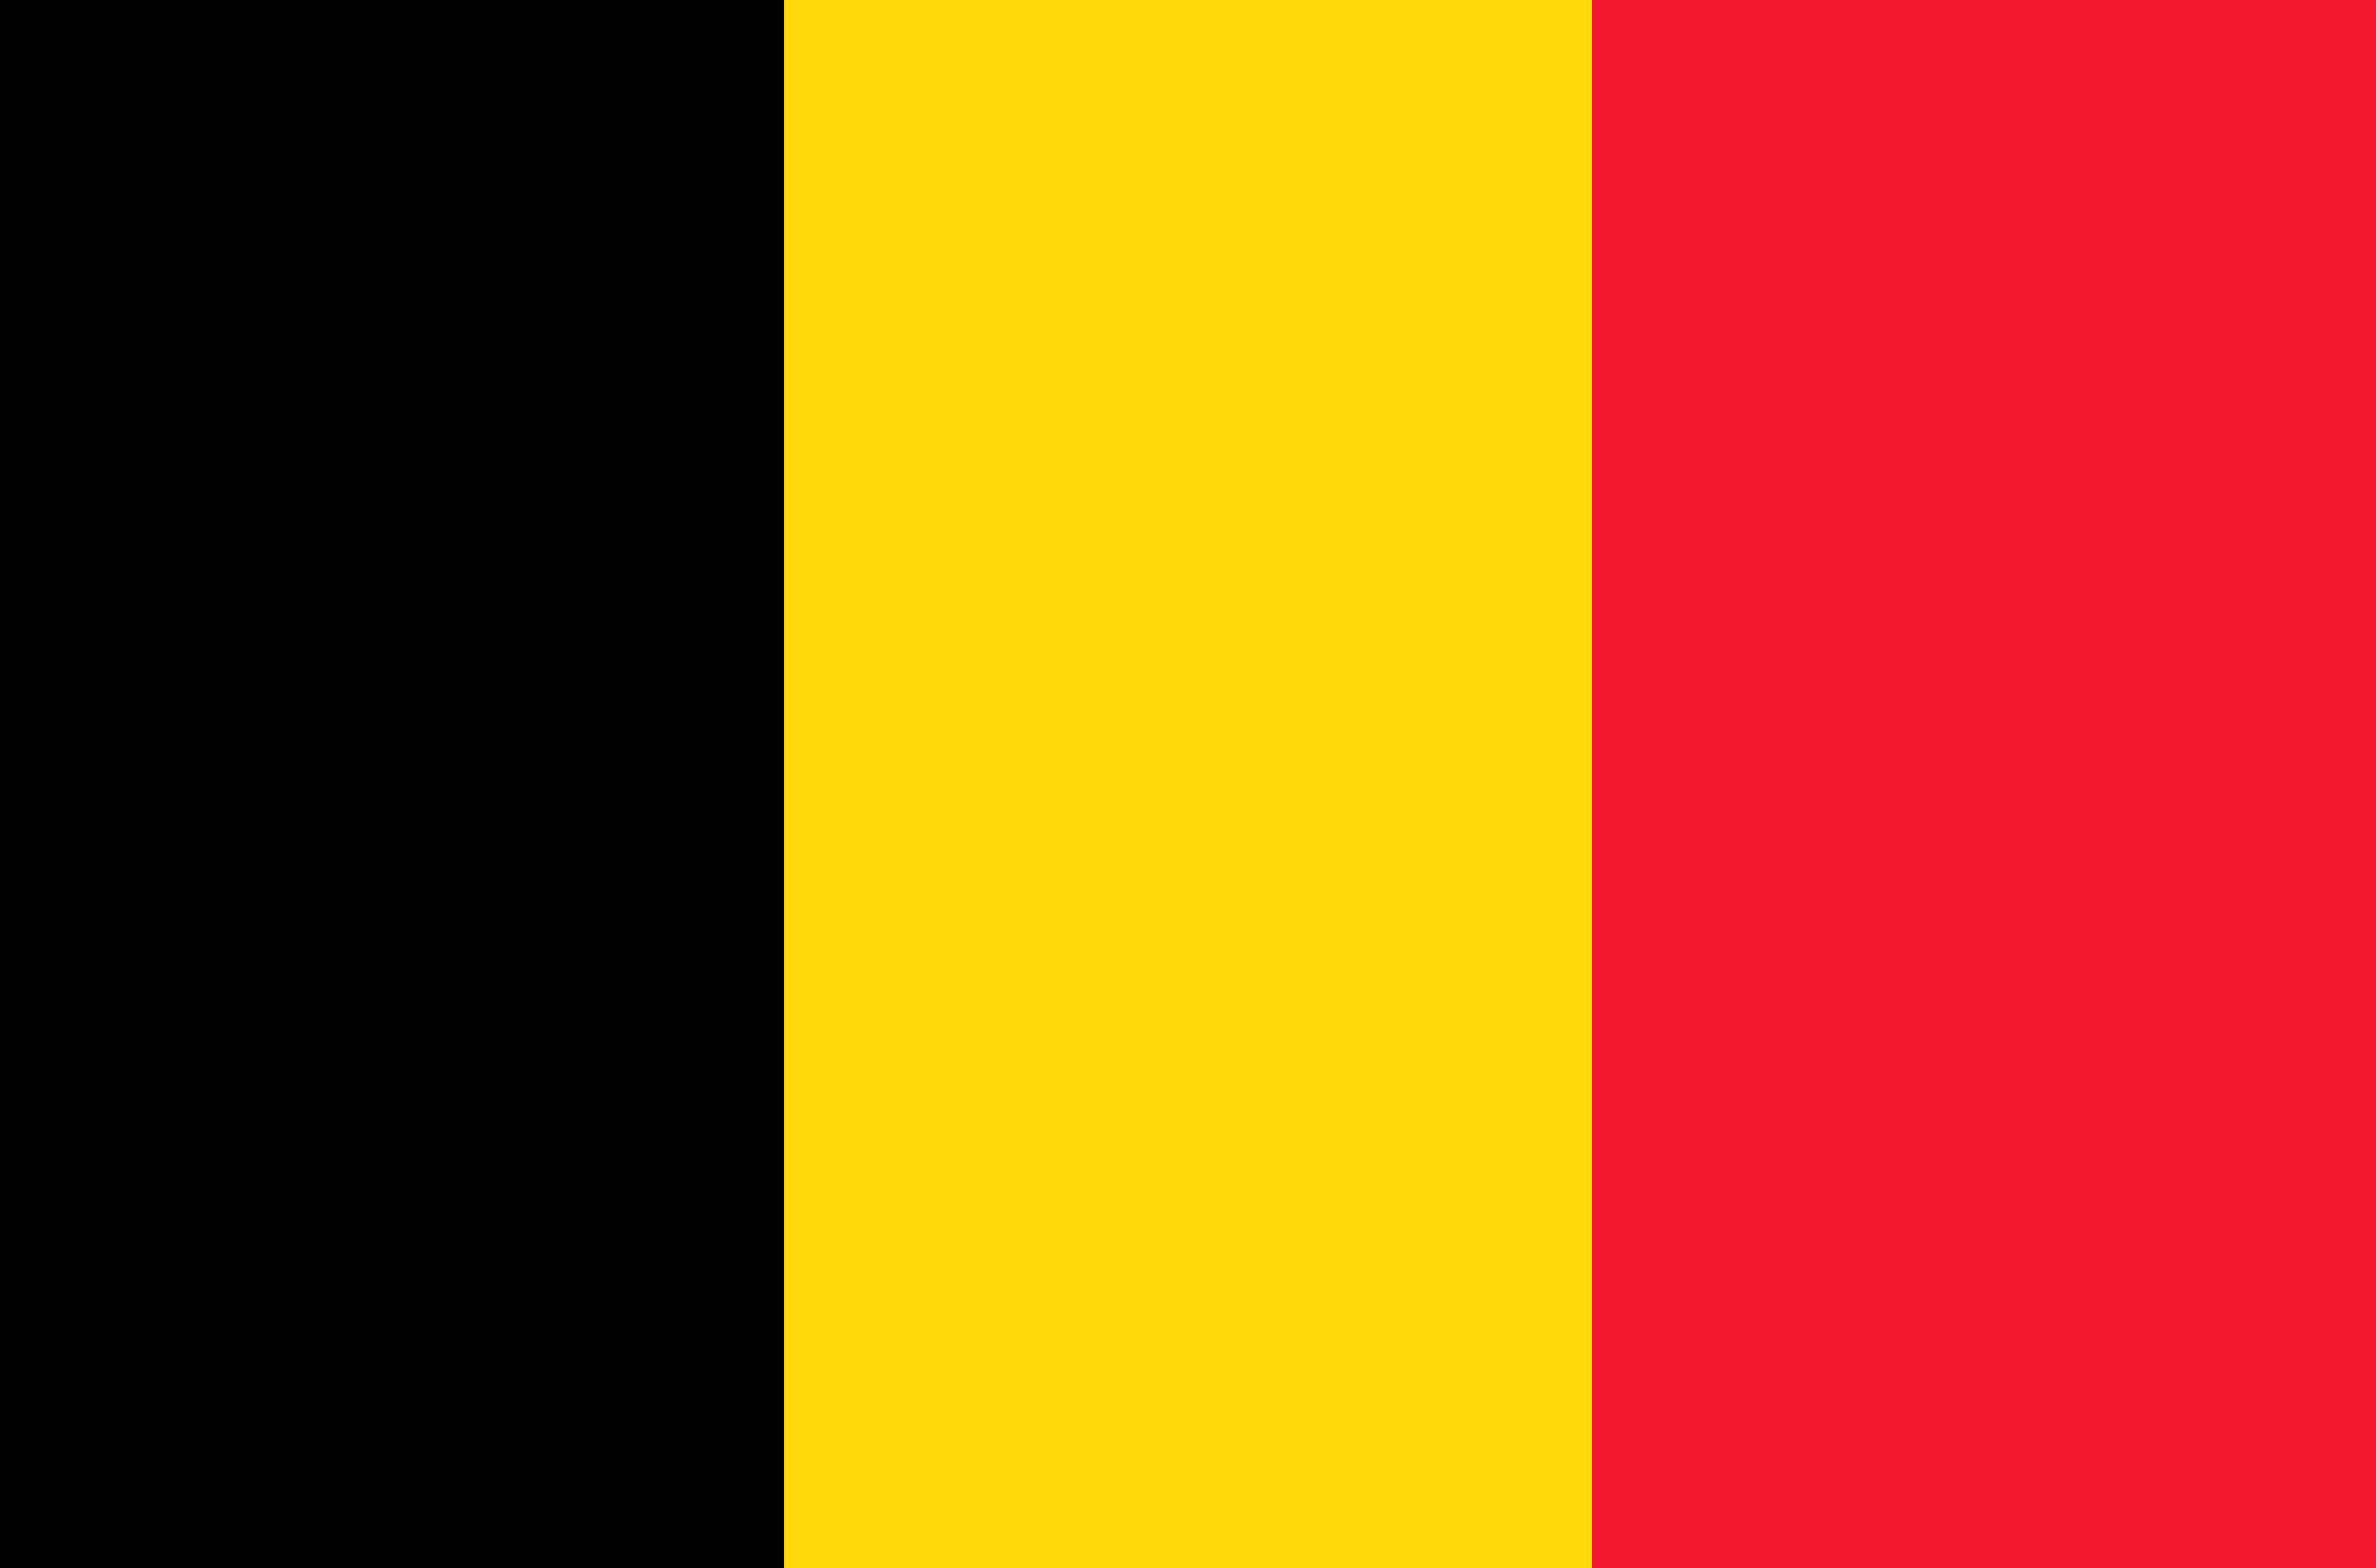 <svg xmlns="http://www.w3.org/2000/svg" width="50" height="33"><g fill-rule="nonzero"><path d="M0 0h17v33H0z" fill="#000"/><path d="M33 0h17v33H33z" fill="#F31830"/><path d="M16.5 0h17v33h-17z" fill="#FFD90C"/></g></svg>